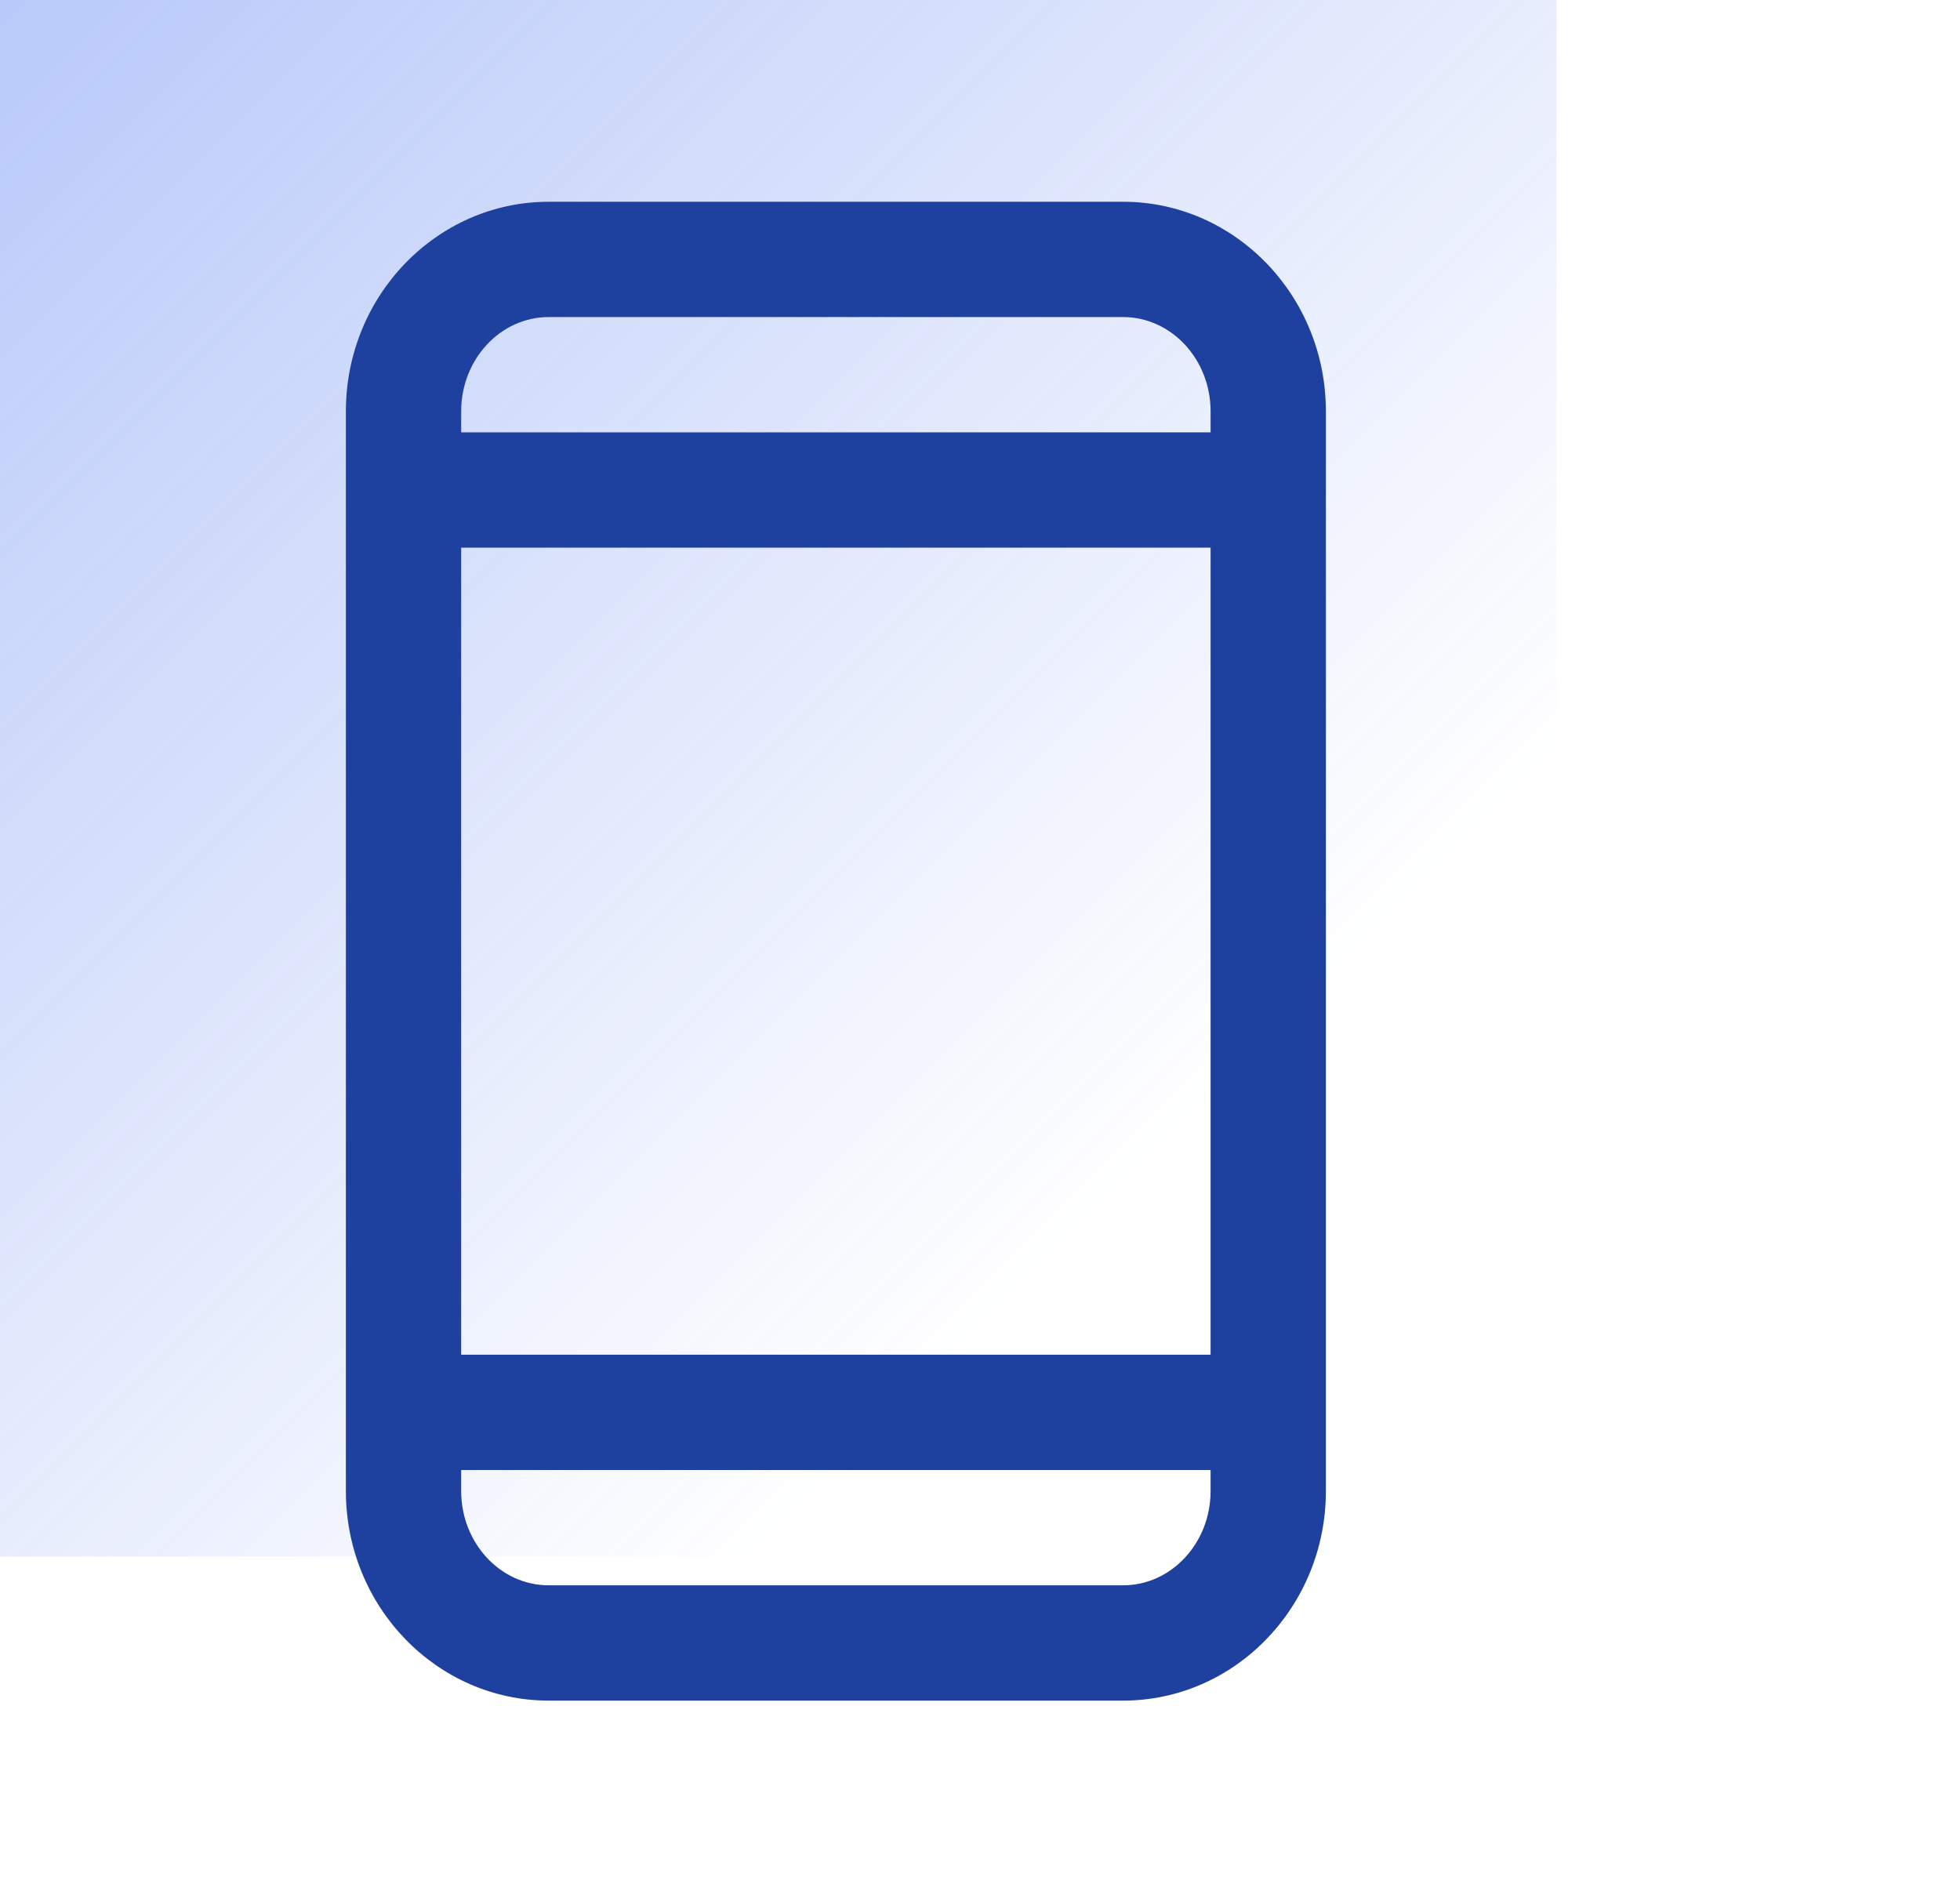 <svg xmlns="http://www.w3.org/2000/svg" width="68" height="66"><linearGradient id="A" x1="0" x2="54" y1="0" y2="54" gradientUnits="userSpaceOnUse"><stop offset="0" stop-color="#3665ef" stop-opacity=".5"></stop><stop offset=".749" stop-color="#3665ef" stop-opacity="0"></stop></linearGradient><path fill="url(#A)" d="M0 0h54v54H0z" opacity=".7"></path><g fill="#1e409e"><path d="M38.964 59H19.036C15.156 59 12 55.74 12 51.732V14.268C12 10.26 15.156 7 19.036 7h19.928C42.844 7 46 10.26 46 14.268v37.464C46 55.74 42.844 59 38.964 59zM19.036 11C17.362 11 16 12.466 16 14.268v37.464C16 53.534 17.362 55 19.036 55h19.928C40.638 55 42 53.534 42 51.732V14.268C42 12.466 40.638 11 38.964 11H19.036z"></path><path d="M14 15h30v4H14zm0 32h30v4H14z"></path></g></svg>